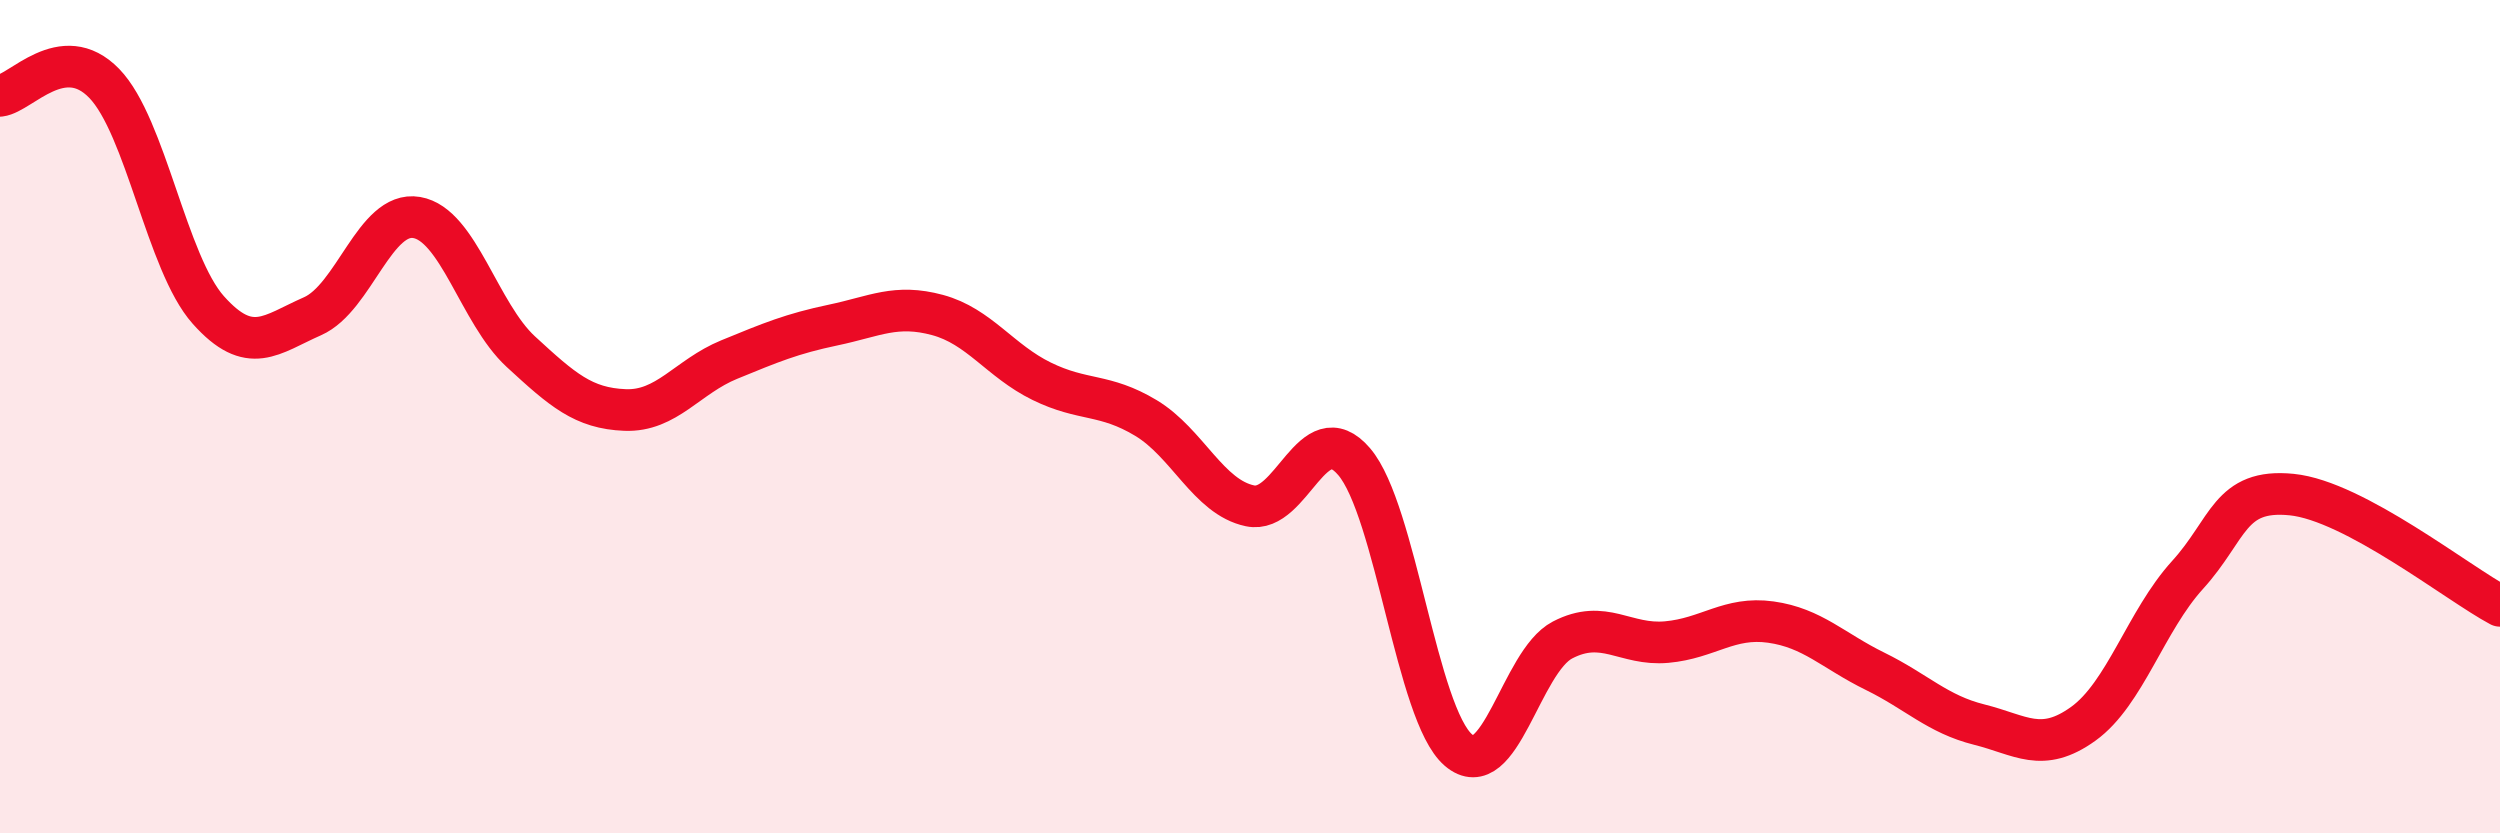 
    <svg width="60" height="20" viewBox="0 0 60 20" xmlns="http://www.w3.org/2000/svg">
      <path
        d="M 0,2.3 C 0.5,2.24 1.5,0.97 2.5,2 C 3.5,3.03 4,6.32 5,7.44 C 6,8.56 6.5,8.03 7.5,7.59 C 8.5,7.15 9,5.05 10,5.22 C 11,5.39 11.5,7.52 12.5,8.44 C 13.5,9.36 14,9.8 15,9.84 C 16,9.88 16.5,9.04 17.5,8.63 C 18.5,8.22 19,8.01 20,7.8 C 21,7.59 21.5,7.29 22.5,7.56 C 23.5,7.83 24,8.66 25,9.15 C 26,9.64 26.5,9.43 27.5,10.03 C 28.5,10.63 29,11.93 30,12.14 C 31,12.35 31.5,9.91 32.5,11.08 C 33.5,12.25 34,17.14 35,18 C 36,18.86 36.5,15.88 37.5,15.36 C 38.5,14.84 39,15.5 40,15.41 C 41,15.32 41.5,14.79 42.5,14.93 C 43.5,15.07 44,15.62 45,16.11 C 46,16.6 46.5,17.14 47.5,17.39 C 48.5,17.64 49,18.09 50,17.37 C 51,16.65 51.5,14.9 52.5,13.8 C 53.5,12.7 53.5,11.72 55,11.87 C 56.5,12.02 59,14.01 60,14.54L60 20L0 20Z"
        fill="#EB0A25"
        opacity="0.1"
        stroke-linecap="round"
        stroke-linejoin="round"
      />
      <path
        d="M 0,2.3 C 0.5,2.24 1.5,0.97 2.5,2 C 3.5,3.03 4,6.32 5,7.44 C 6,8.56 6.5,8.03 7.5,7.59 C 8.5,7.15 9,5.05 10,5.22 C 11,5.39 11.5,7.52 12.5,8.44 C 13.5,9.36 14,9.8 15,9.84 C 16,9.88 16.5,9.04 17.5,8.63 C 18.5,8.22 19,8.01 20,7.8 C 21,7.59 21.5,7.29 22.5,7.56 C 23.5,7.83 24,8.66 25,9.15 C 26,9.64 26.5,9.43 27.5,10.03 C 28.5,10.63 29,11.93 30,12.14 C 31,12.35 31.5,9.91 32.5,11.08 C 33.5,12.25 34,17.14 35,18 C 36,18.86 36.5,15.88 37.5,15.36 C 38.5,14.84 39,15.5 40,15.41 C 41,15.32 41.5,14.79 42.5,14.93 C 43.5,15.07 44,15.62 45,16.11 C 46,16.6 46.5,17.14 47.5,17.39 C 48.5,17.64 49,18.09 50,17.37 C 51,16.65 51.5,14.9 52.5,13.8 C 53.5,12.7 53.5,11.72 55,11.87 C 56.5,12.02 59,14.01 60,14.54"
        stroke="#EB0A25"
        stroke-width="1"
        fill="none"
        stroke-linecap="round"
        stroke-linejoin="round"
      />
    </svg>
  
